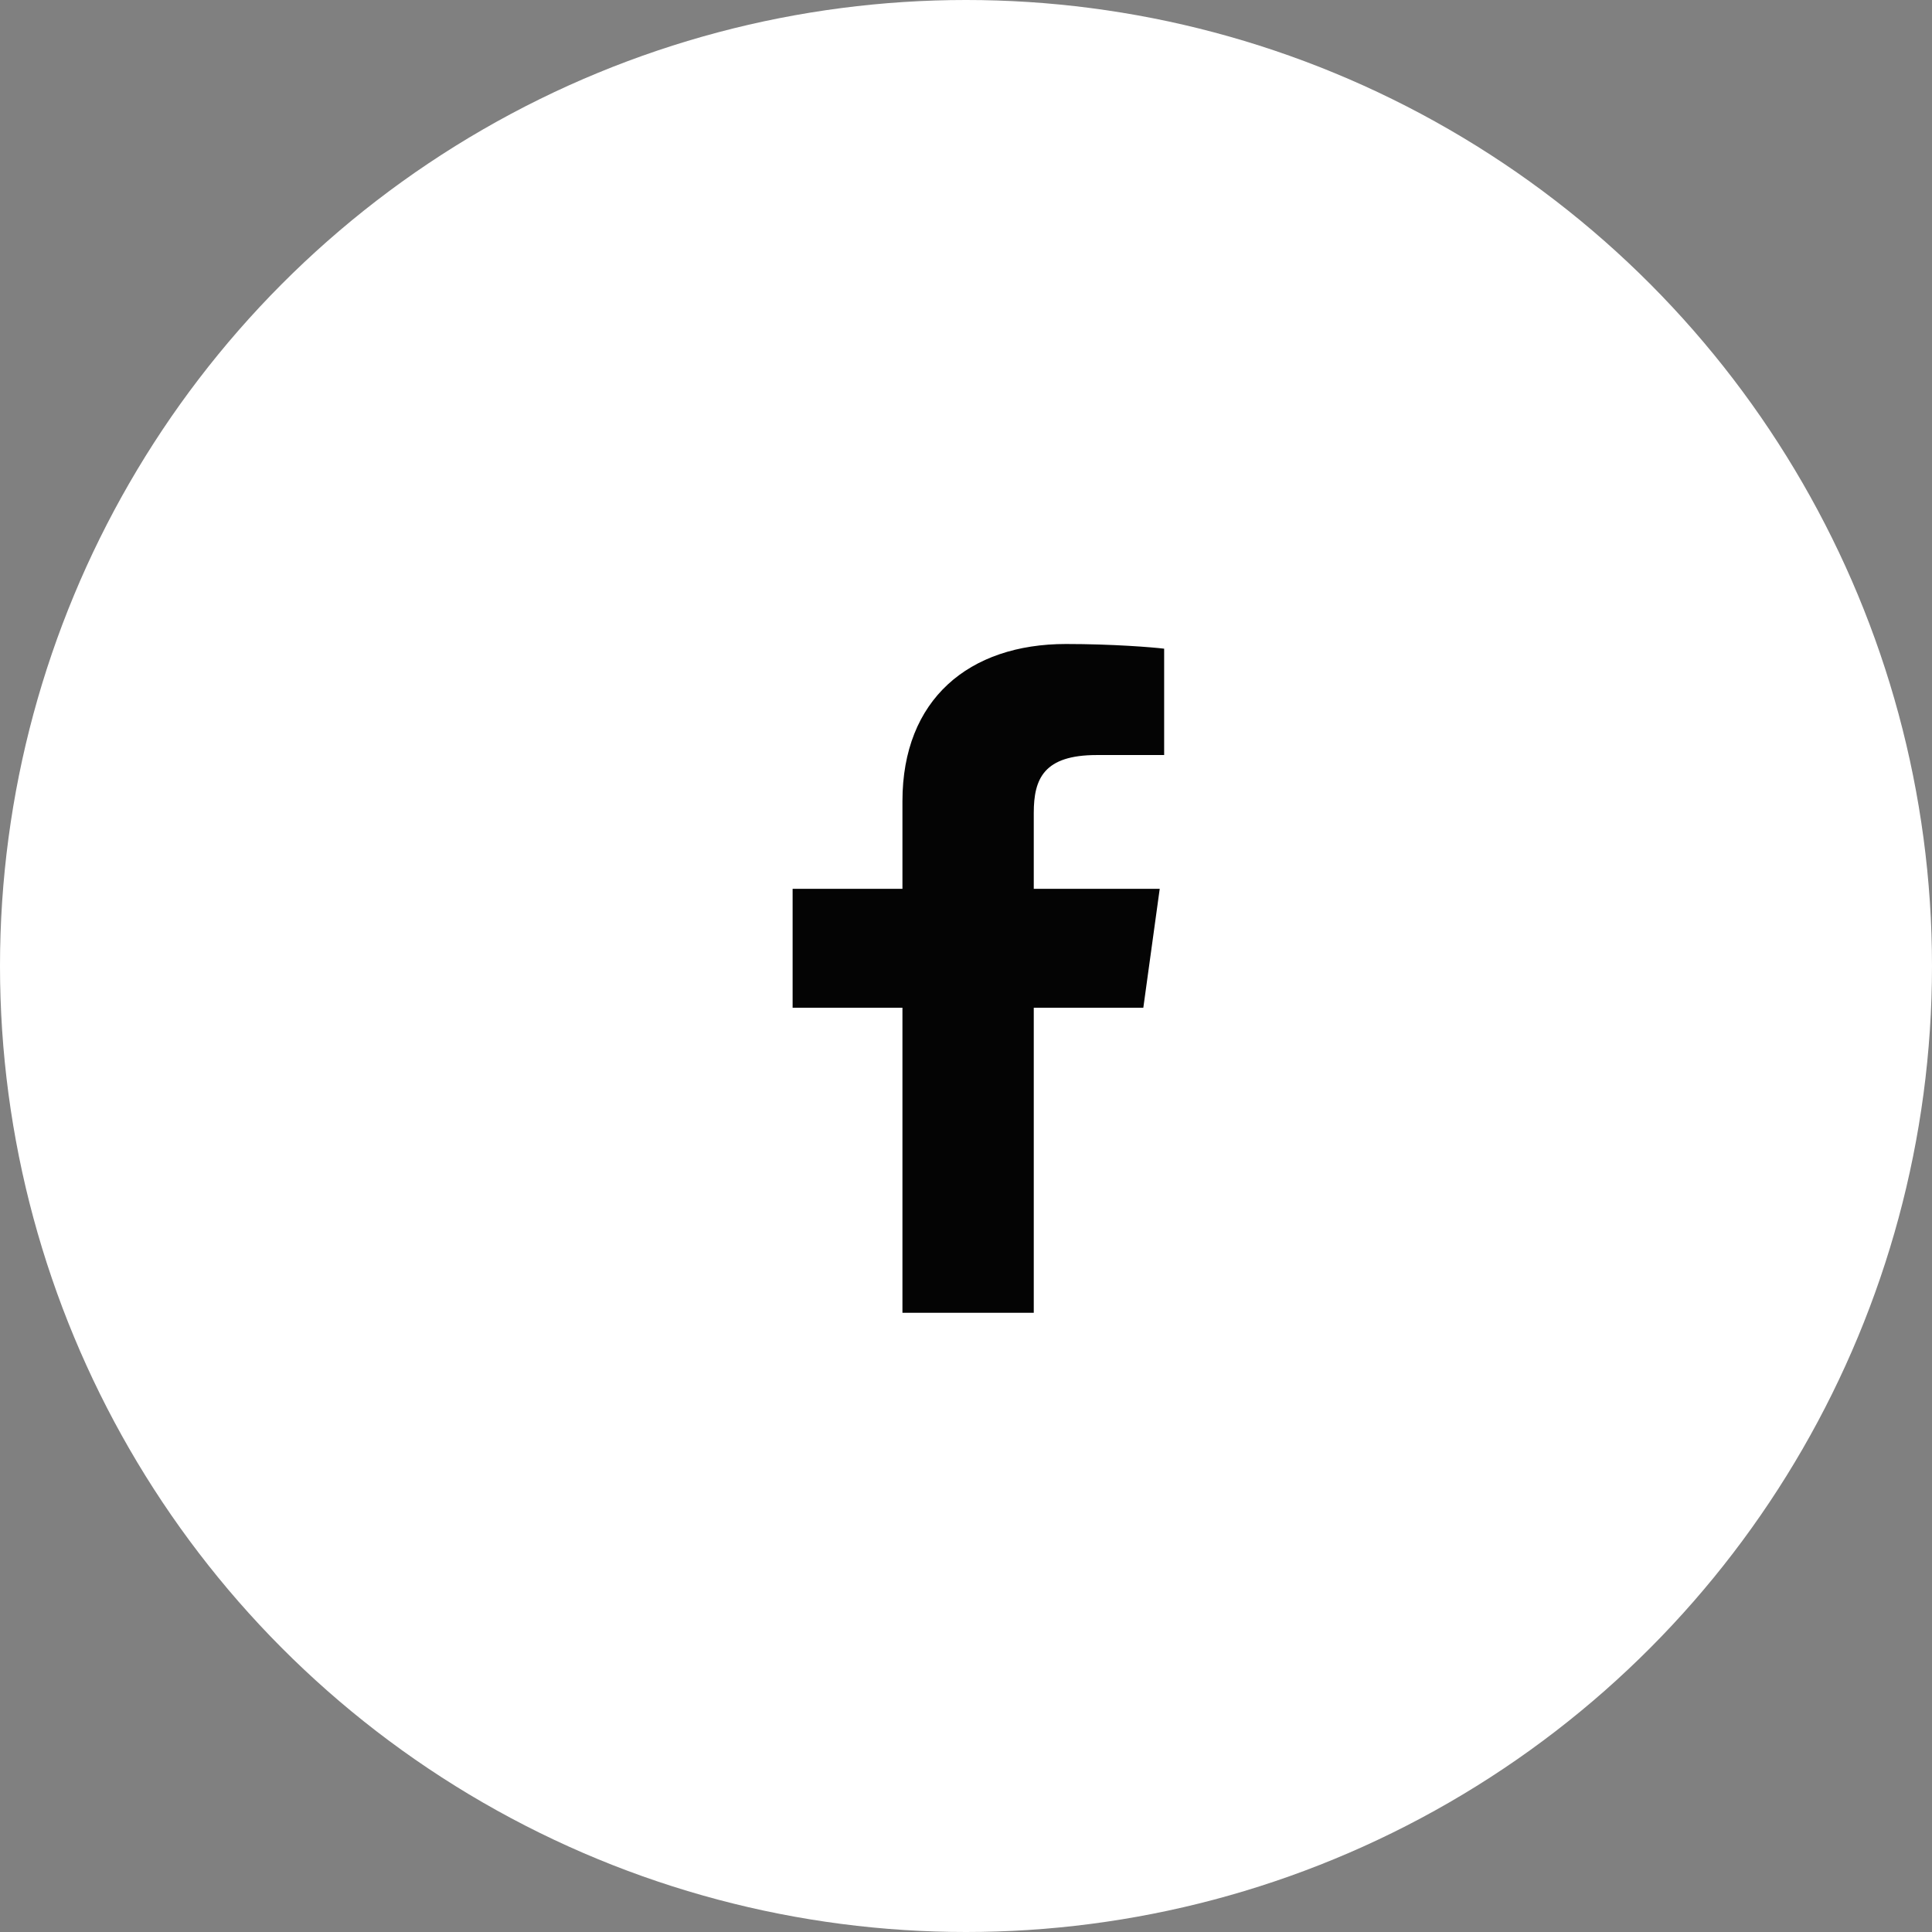 <svg width="78" height="78" viewBox="0 0 78 78" fill="none" xmlns="http://www.w3.org/2000/svg">
<rect x="0" y="0" width="78" height="78" fill="#808080" stroke="none"/>
<circle cx="39" cy="39" r="39" fill="white"/>
<path d="M41.736 53V40.684H46.159L46.821 35.884H41.736V32.82C41.736 31.43 42.149 30.483 44.281 30.483L47 30.482V26.189C46.53 26.131 44.916 26 43.038 26C39.118 26 36.434 28.237 36.434 32.345V35.884H32V40.684H36.434V53H41.736V53Z" fill="#040404"/>
</svg>
